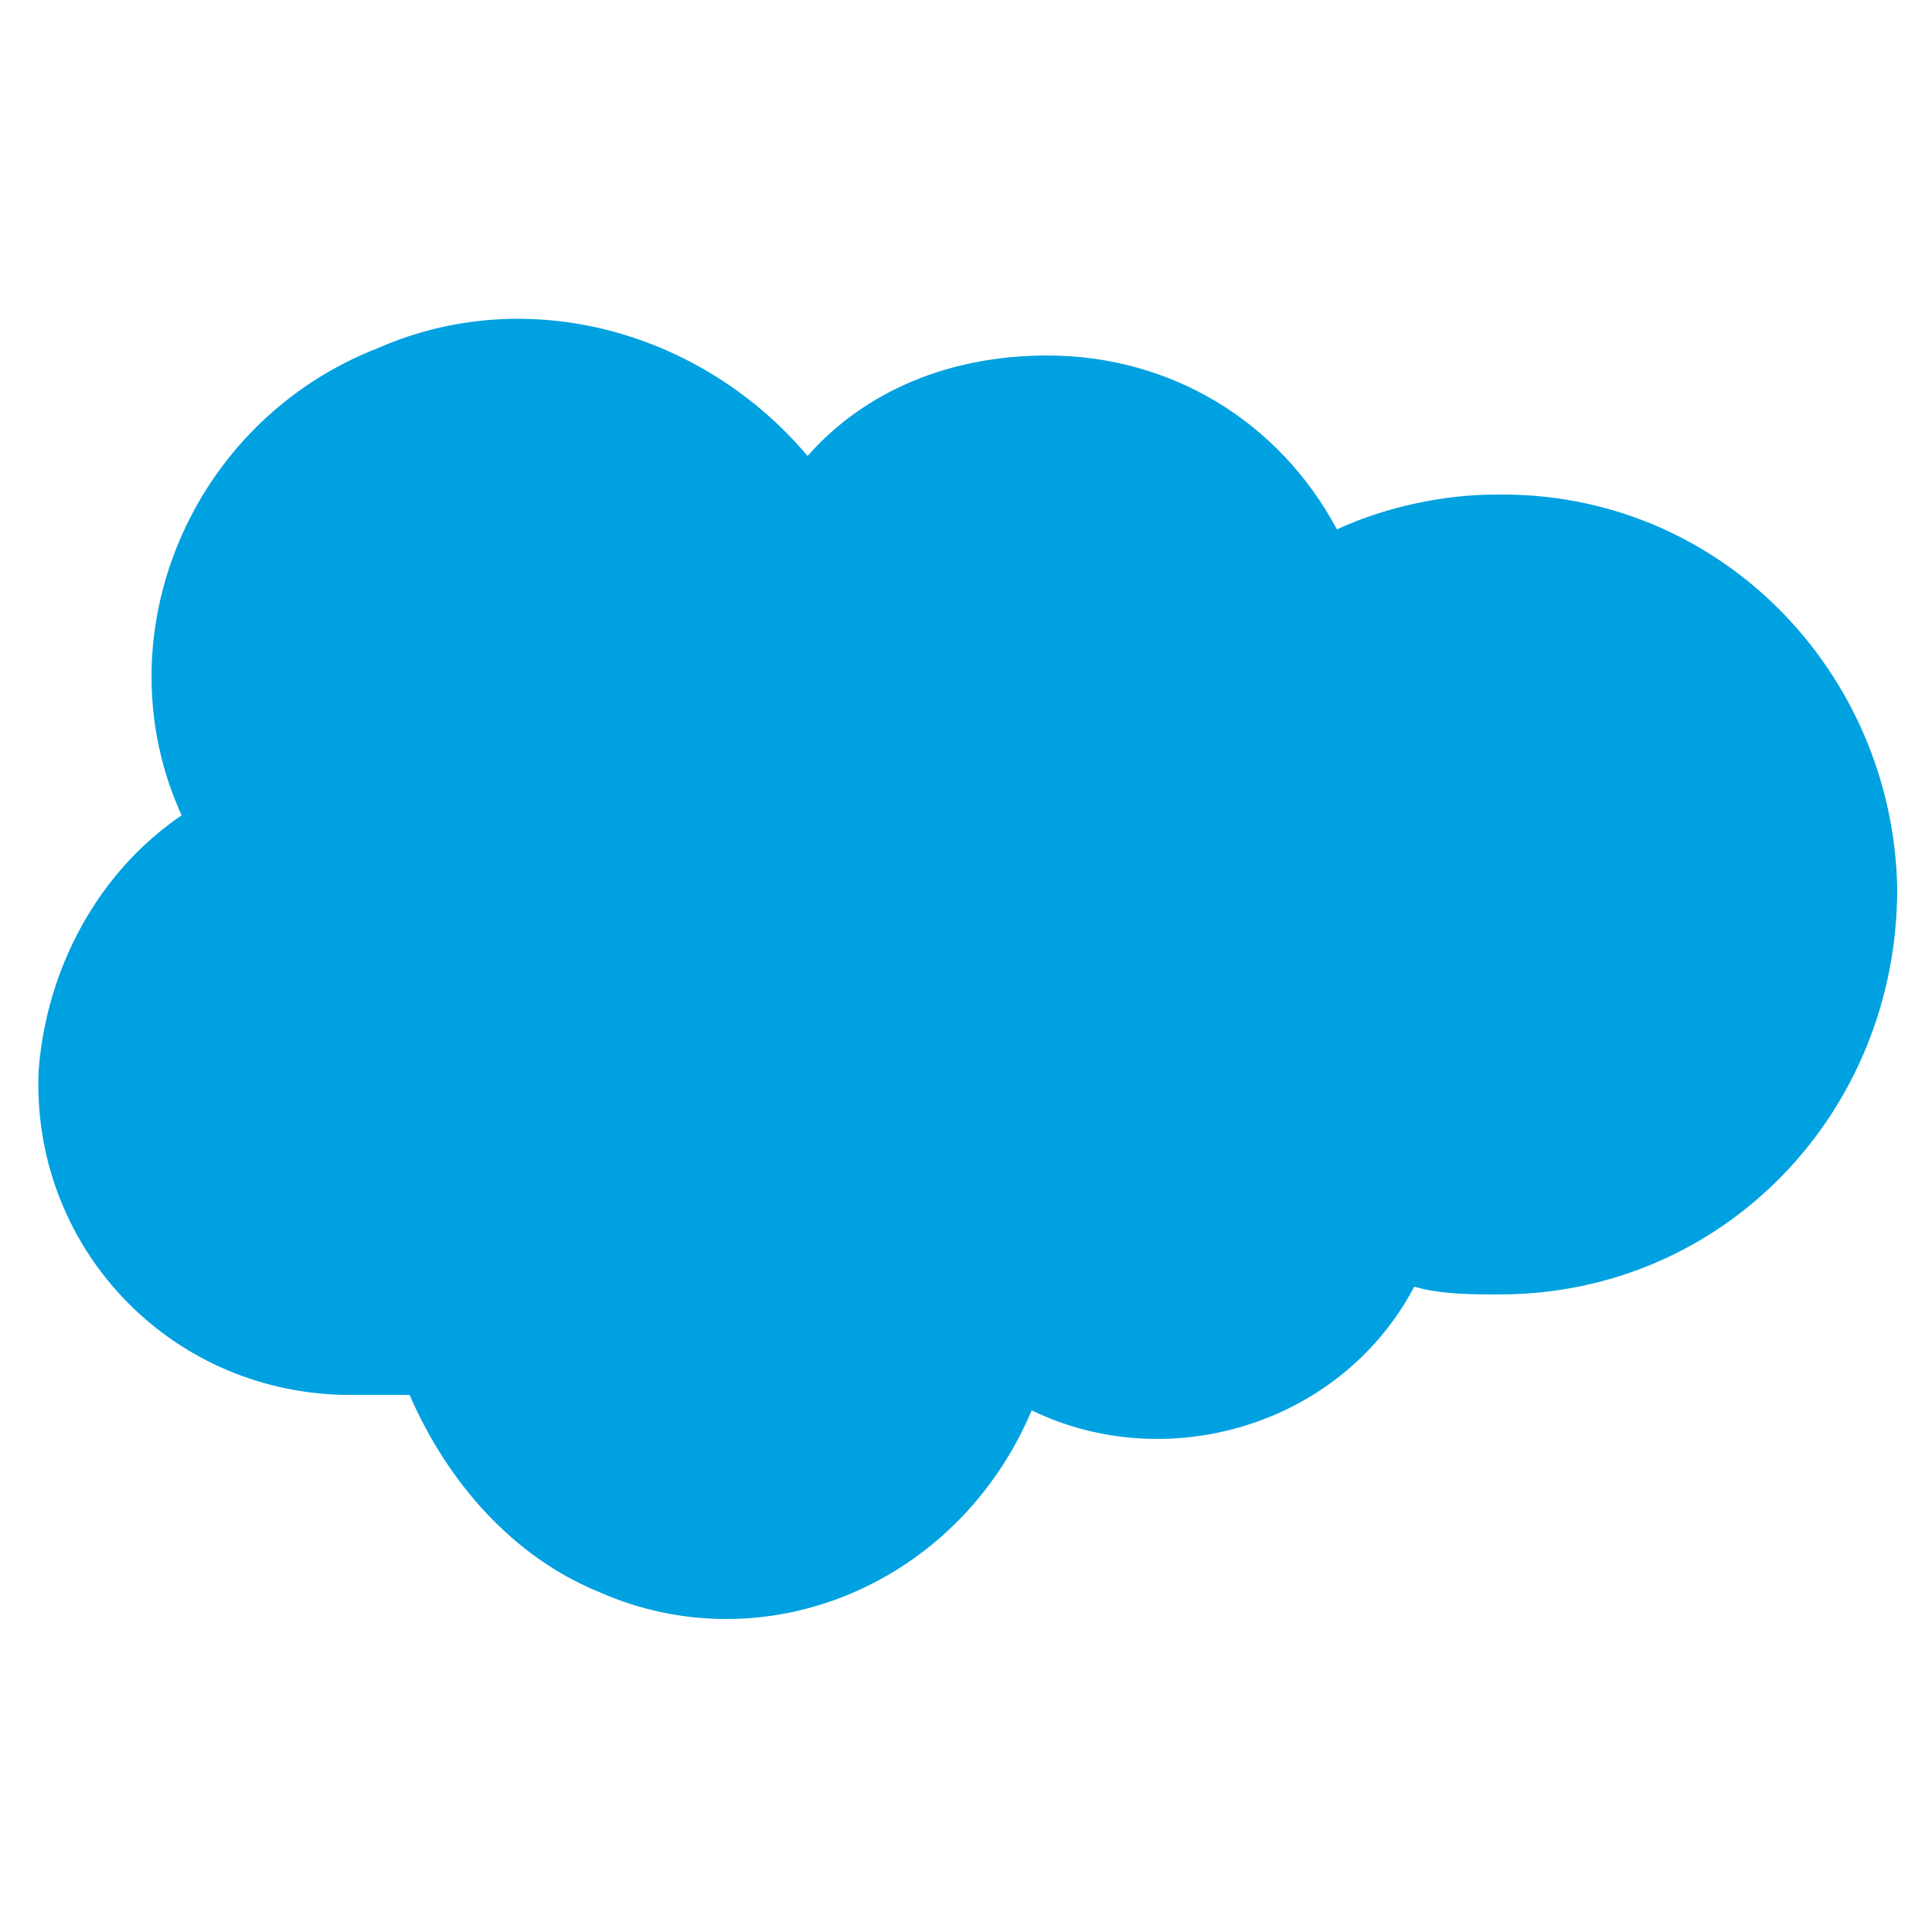 <svg class="w-8 h-8" xmlns="http://www.w3.org/2000/svg" fill="#00A1E0" viewBox="0 0 50 50"><path d="M49.1 23c0 5.8-4.5 10.5-10.3 10.5-.7 0-1.5 0-2.2-.2-1.9 3.6-6.4 4.9-9.9 3.2-1.9 4.5-6.9 6.6-11.2 4.7-2.2-.9-3.9-2.8-4.9-5.1H8.9C4.3 36 .8 32.2 1 27.7c.2-2.6 1.5-5.1 3.7-6.6-2.1-4.6.2-10.2 5.1-12.1 3.9-1.7 8.4-.4 11.1 2.8 1.5-1.7 3.7-2.6 6.2-2.6 3.2 0 6 1.7 7.5 4.5 1.3-.6 2.8-.9 4.1-.9 5.8-.1 10.3 4.6 10.4 10.2z"/></svg>